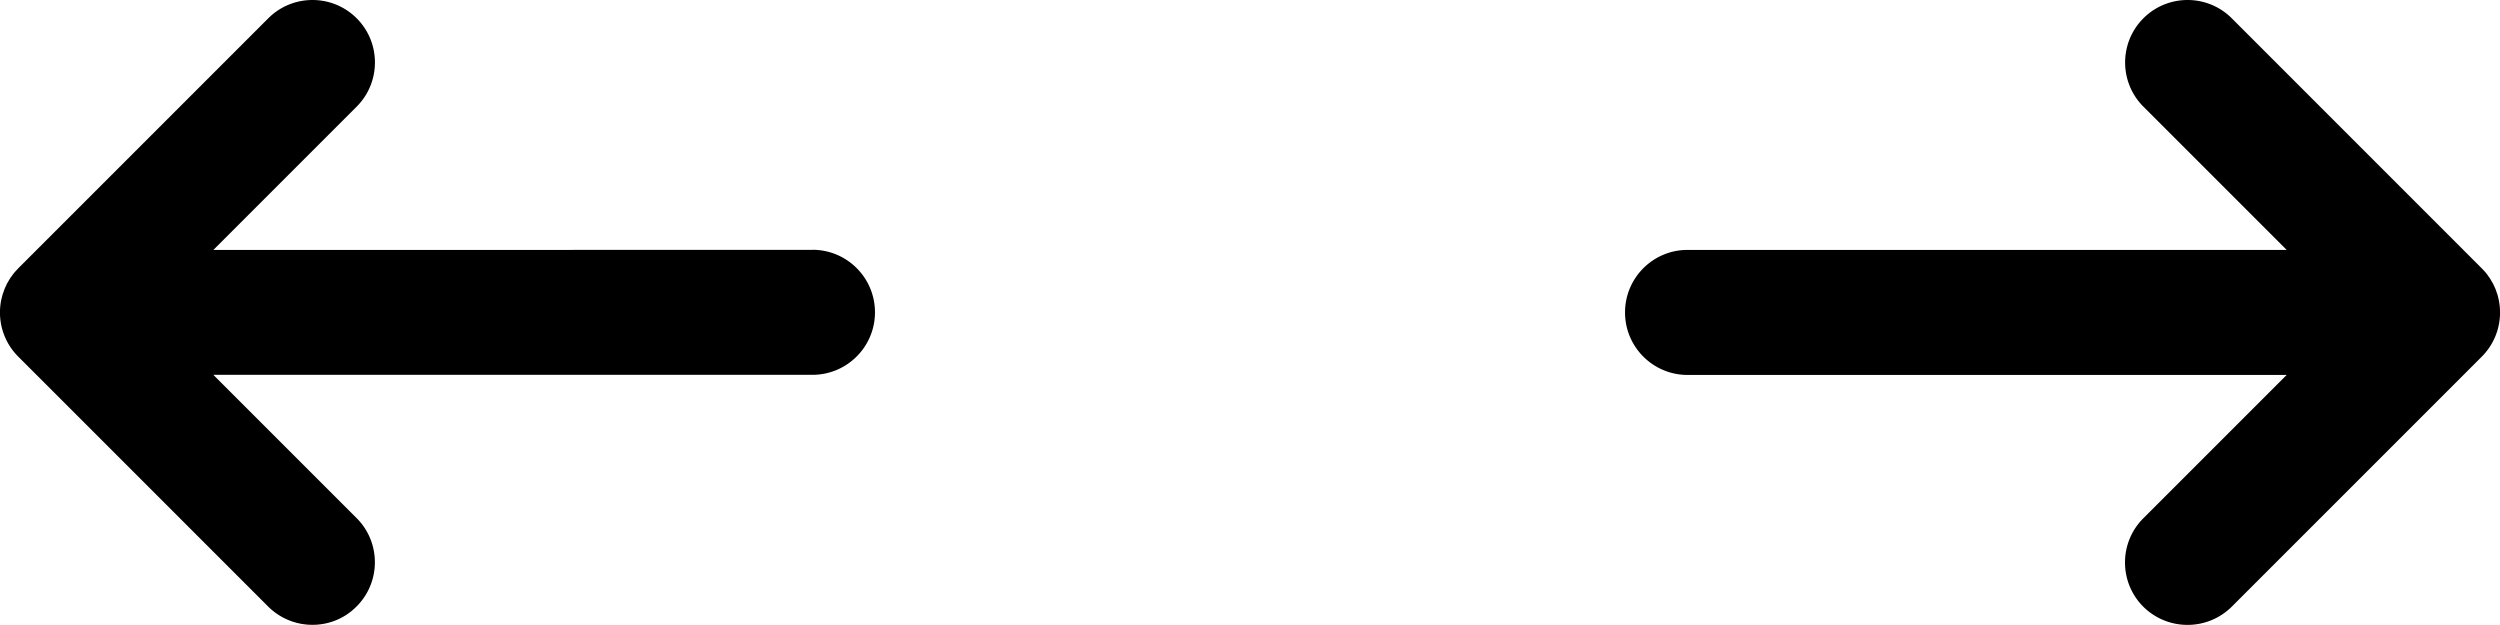 <svg id="Ebene_2" xmlns="http://www.w3.org/2000/svg" viewBox="0 0 426.67 106.65"><path d="M426.46 51.2c-.02-.08-.04-.15-.05-.22-.06-.26-.12-.53-.2-.78-.03-.09-.07-.18-.1-.28-.08-.24-.16-.47-.26-.71-.04-.09-.08-.17-.12-.26-.1-.23-.21-.46-.33-.68-.05-.08-.1-.16-.15-.25-.12-.22-.25-.43-.39-.64-.06-.1-.14-.18-.2-.28-.13-.19-.27-.37-.41-.55-.17-.2-.35-.39-.53-.58-.06-.06-.11-.12-.17-.18L380.89 3.12c-4.16-4.16-10.92-4.16-15.08 0s-4.16 10.92 0 15.08l24.45 24.45H288.01c-5.89 0-10.67 4.78-10.67 10.67s4.78 10.67 10.67 10.67h102.25l-24.47 24.47c-4.16 4.16-4.16 10.92 0 15.08 2.09 2.07 4.82 3.11 7.55 3.11s5.46-1.04 7.55-3.11l42.67-42.67a10.65 10.65 0 002.9-9.67zm-287.79-8.55H36.42L60.87 18.2c4.16-4.16 4.16-10.92 0-15.08s-10.92-4.16-15.08 0L3.12 45.79c-.06.06-.11.12-.16.18-.18.19-.36.38-.53.58-.15.18-.28.36-.41.55-.07.09-.14.18-.21.28-.14.21-.26.42-.39.64-.05.08-.1.17-.15.25-.12.22-.22.45-.32.67-.04.09-.09.18-.12.27-.1.23-.18.46-.26.7-.03.09-.07.19-.1.28-.08.26-.14.51-.2.77l-.06.23c-.69 3.39.28 7.05 2.9 9.67l42.67 42.67c2.09 2.07 4.82 3.11 7.55 3.11s5.46-1.04 7.53-3.14c4.16-4.16 4.16-10.92 0-15.08L36.41 63.97h102.25c5.89 0 10.67-4.78 10.67-10.67s-4.78-10.67-10.67-10.67z" id="Capa_1" fill="#000"/></svg>